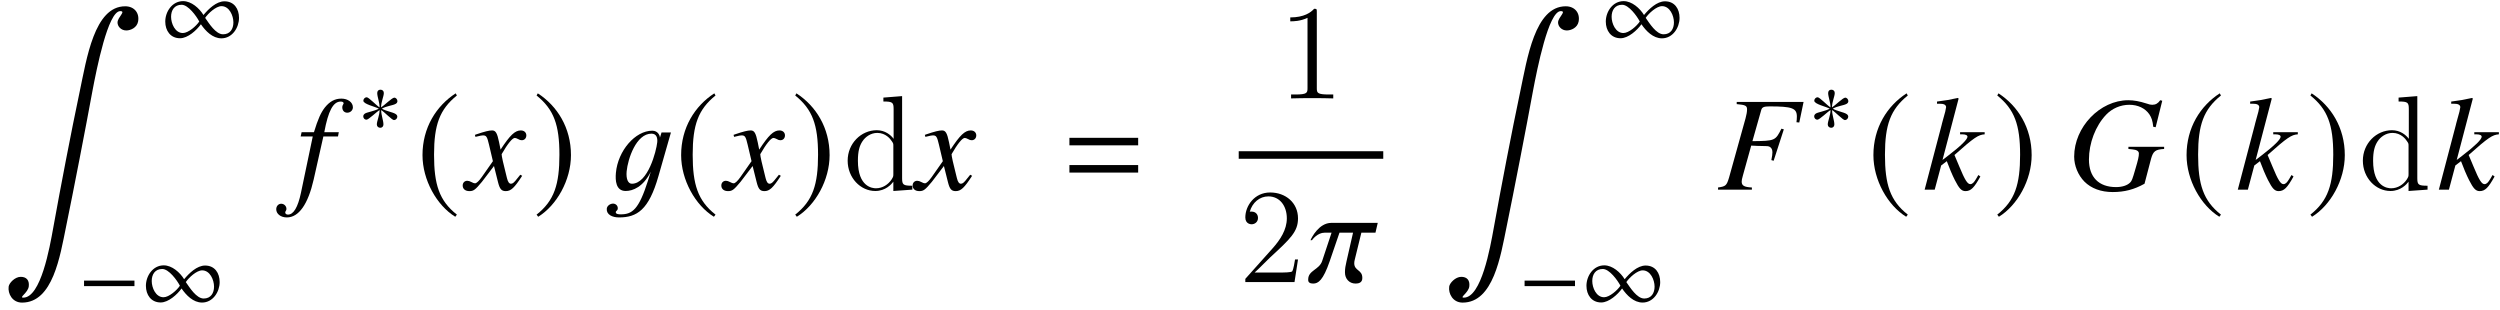 <?xml version='1.0' encoding='UTF-8'?>
<!-- This file was generated by dvisvgm 2.11.1 -->
<svg version='1.1' xmlns='http://www.w3.org/2000/svg' xmlns:xlink='http://www.w3.org/1999/xlink' width='221.778pt' height='27.482pt' viewBox='113.88 82.07 221.778 27.482'>
<defs>
<path id='g4-185' d='M12.149 1.358C12.292 .596 11.815 0 11.005 0C8.266 0 7.587 4.657 6.968 7.575C6.217 11.124 5.264 16.103 4.621 19.664C4.312 21.379 3.526 25.846 1.965 25.846C1.548 25.846 2.394 25.417 2.454 24.833C2.513 24.297 2.239 24 1.739 24C1.215 24 .703 24.559 .667 24.869C.584 25.488 .989 26.286 1.858 26.286C4.597 26.286 5.229 22.142 5.753 19.593C6.42 16.353 7.516 10.708 8.111 7.456C8.468 5.586 9.481 .429 10.565 .429C11.101 .429 10.35 .953 10.326 1.417C10.314 1.775 10.636 2.144 11.101 2.144C11.482 2.144 12.042 1.906 12.149 1.358Z'/>
<path id='g7-0' d='M5.014-2V-2.489H.542V-2H5.014Z'/>
<path id='g7-3' d='M3.572-2.917C3.572-3.066 3.45-3.223 3.293-3.223C3.092-3.223 2.376-2.507 2.122-2.358C2.122-2.847 2.367-3.337 2.367-3.633C2.367-3.817 2.245-3.93 2.061-3.93C1.887-3.93 1.782-3.808 1.782-3.633C1.782-3.293 1.991-2.83 1.991-2.358C1.712-2.524 1.031-3.258 .847-3.258C.69-3.258 .55-3.109 .55-2.952C.55-2.647 1.581-2.437 1.922-2.245C1.555-2.035 .873-1.93 .699-1.817C.611-1.756 .542-1.677 .542-1.563C.542-1.406 .664-1.266 .821-1.266C1.022-1.266 1.729-1.974 1.991-2.122C1.991-1.642 1.747-1.153 1.747-.847C1.747-.673 1.878-.55 2.053-.55S2.332-.681 2.332-.847C2.332-1.205 2.131-1.66 2.131-2.122C2.402-1.965 3.092-1.232 3.267-1.232C3.424-1.232 3.564-1.38 3.564-1.537C3.564-1.651 3.485-1.729 3.398-1.782C3.171-1.93 2.568-2.026 2.192-2.245C2.603-2.489 3.162-2.524 3.415-2.673C3.511-2.725 3.572-2.804 3.572-2.917Z'/>
<path id='g7-49' d='M6.996-2.358C6.996-3.153 6.568-3.826 5.704-3.826C4.979-3.826 4.28-3.136 3.843-2.612C3.476-3.214 2.769-3.843 2.035-3.843C1.074-3.843 .454-2.917 .454-2.026C.454-1.232 .908-.55 1.764-.55C2.454-.55 3.232-1.258 3.616-1.791C4.027-1.188 4.655-.542 5.433-.542C6.394-.542 6.996-1.485 6.996-2.358ZM6.498-1.956C6.498-1.38 6.21-.9 5.581-.9C4.926-.9 4.332-1.878 3.992-2.358C4.254-2.751 4.952-3.398 5.442-3.398C6.14-3.398 6.498-2.55 6.498-1.956ZM3.468-2.035C3.214-1.642 2.498-1.013 2.018-1.013C1.319-1.013 .97-1.86 .97-2.454C.97-3.04 1.266-3.52 1.904-3.52C2.489-3.52 3.214-2.524 3.468-2.035Z'/>
<path id='g7-185' d='M2.577-6.263C1.31-5.442 .419-4.027 .419-2.245C.419-.62 1.345 1.022 2.55 1.764L2.655 1.625C1.502 .716 1.17-.341 1.17-2.271C1.17-4.21 1.529-5.214 2.655-6.123L2.577-6.263Z'/>
<path id='g7-186' d='M.332-6.263L.253-6.123C1.38-5.214 1.738-4.21 1.738-2.271C1.738-.341 1.406 .716 .253 1.625L.358 1.764C1.563 1.022 2.489-.62 2.489-2.245C2.489-4.027 1.598-5.442 .332-6.263Z'/>
<path id='g13-27' d='M7.301-5.955L7.682-7.778H1.751V-7.587C2.537-7.516 2.668-7.444 2.668-7.111C2.668-6.92 2.62-6.634 2.537-6.336L1.072-1.072C.858-.357 .774-.286 .095-.191V0H3.097V-.191C2.406-.226 2.192-.357 2.192-.715C2.192-.822 2.215-.965 2.299-1.251L3.037-3.907C3.478-3.883 3.74-3.871 4.002-3.871C4.466-3.871 4.538-3.859 4.657-3.811C4.824-3.728 4.919-3.561 4.919-3.323C4.919-3.132 4.895-2.99 4.824-2.62L5.026-2.561L5.931-5.348L5.717-5.407C5.181-4.335 5.145-4.324 3.144-4.3L3.93-7.075C4.002-7.313 4.169-7.385 4.657-7.385C6.67-7.385 7.087-7.23 7.087-6.479C7.087-6.396 7.087-6.348 7.075-6.205C7.063-6.122 7.063-6.074 7.051-5.979L7.301-5.955Z'/>
<path id='g13-28' d='M8.599-3.609V-3.799H5.431V-3.609L5.777-3.573C6.17-3.537 6.36-3.418 6.36-3.204C6.36-2.942 6.289-2.632 6.051-1.834C5.789-.917 5.729-.774 5.586-.631C5.324-.369 4.871-.226 4.335-.226C2.799-.226 1.93-1.108 1.93-2.668C1.93-4.133 2.513-5.657 3.454-6.646C3.99-7.206 4.728-7.527 5.515-7.527C6.277-7.527 6.92-7.218 7.289-6.682C7.492-6.372 7.575-6.11 7.635-5.574L7.849-5.538L8.433-7.885L8.254-7.932C8.052-7.647 7.849-7.527 7.539-7.527C7.408-7.527 7.289-7.551 7.015-7.647C6.432-7.837 5.908-7.932 5.419-7.932C2.906-7.932 .619-5.55 .619-2.93C.619-2.12 .965-1.286 1.525-.715C2.132-.107 3.001 .214 4.038 .214C5.086 .214 5.943-.012 6.86-.524L7.444-2.751C7.635-3.418 7.825-3.561 8.599-3.609Z'/>
<path id='g13-53' d='M5.05-7.301C5.05-7.742 4.609-8.075 4.026-8.075C3.454-8.075 3.001-7.825 2.573-7.301C2.203-6.825 1.953-6.265 1.596-5.098H.5L.417-4.717H1.489L.441 .286C.167 1.572-.214 2.215-.715 2.215C-.858 2.215-.953 2.132-.953 2.025C-.953 1.977-.941 1.953-.905 1.894C-.858 1.822-.846 1.775-.846 1.703C-.846 1.453-1.06 1.251-1.31 1.251S-1.751 1.465-1.751 1.739C-1.751 2.156-1.346 2.465-.81 2.465C.25 2.465 1.072 1.298 1.572-.905L2.43-4.717H3.728L3.799-5.098H2.513C2.859-6.98 3.299-7.813 3.966-7.813C4.133-7.813 4.228-7.754 4.228-7.658C4.228-7.658 4.216-7.599 4.181-7.551C4.121-7.456 4.109-7.396 4.109-7.301C4.109-7.015 4.288-6.825 4.55-6.825C4.824-6.825 5.05-7.039 5.05-7.301Z'/>
<path id='g13-58' d='M5.11-1.167L4.931-1.298C4.871-1.191 4.812-1.084 4.752-.989C4.538-.619 4.395-.488 4.216-.488C3.966-.488 3.728-.869 3.252-2.025L2.811-3.073C4.562-4.633 4.931-4.871 5.491-4.907V-5.098H3.311V-4.907H3.502C3.799-4.907 3.966-4.824 3.966-4.693C3.966-4.455 3.383-3.883 2.263-3.025L1.751-2.632L3.18-8.075L3.121-8.135C2.418-7.98 1.965-7.897 1.263-7.813V-7.623H1.465C1.87-7.623 2.049-7.539 2.072-7.325C2.049-7.122 1.977-6.813 1.81-6.253L1.703-5.86L1.679-5.753L.167 0H1.06L1.632-2.144L2.132-2.525C2.323-2.001 2.632-1.263 2.847-.846C3.228-.095 3.442 .131 3.788 .131C4.264 .131 4.562-.167 5.11-1.167Z'/>
<path id='g13-71' d='M4.955-1.227L4.788-1.322C4.693-1.203 4.633-1.143 4.526-1C4.252-.643 4.121-.524 3.966-.524C3.799-.524 3.692-.679 3.609-1.012C3.585-1.12 3.573-1.179 3.561-1.203C3.275-2.323 3.132-2.966 3.132-3.144C3.657-4.061 4.085-4.586 4.3-4.586C4.371-4.586 4.478-4.55 4.586-4.49C4.728-4.407 4.812-4.383 4.919-4.383C5.157-4.383 5.324-4.562 5.324-4.812C5.324-5.074 5.122-5.253 4.836-5.253C4.312-5.253 3.871-4.824 3.037-3.549L2.906-4.204C2.739-5.014 2.608-5.253 2.287-5.253C2.013-5.253 1.632-5.157 .893-4.907L.762-4.859L.81-4.681L1.012-4.728C1.239-4.788 1.382-4.812 1.477-4.812C1.775-4.812 1.846-4.705 2.013-3.99L2.358-2.525L1.382-1.131C1.131-.774 .905-.56 .774-.56C.703-.56 .584-.596 .465-.667C.31-.75 .191-.786 .083-.786C-.155-.786-.322-.607-.322-.369C-.322-.06-.095 .131 .274 .131S.786 .024 1.382-.691L2.454-2.096L2.811-.667C2.966-.048 3.121 .131 3.502 .131C3.954 .131 4.264-.155 4.955-1.227Z'/>
<path id='g13-99' d='M6.205-5.253H2.084C.989-5.253 .333-3.942 .238-3.716H.369C.429-3.799 .869-4.383 1.489-4.383H2.108L1.274-1.87C1.012-1.084 .036-1.048 .036-.238V-.179C.036 .024 .191 .131 .476 .131C.929 .131 1.358-.155 1.941-1.846L2.811-4.383H4.014L3.43-1.822C3.347-1.477 3.299-1.179 3.299-.941V-.834C3.299-.322 3.657 .131 4.24 .131C4.514 .131 4.836 .048 4.836-.345V-.393C4.836-1.096 4.121-1 4.121-1.667C4.121-1.763 4.133-1.87 4.169-2.001L4.752-4.383H6.003L6.205-5.253Z'/>
<use id='g10-185' xlink:href='#g7-185' transform='scale(1.364)'/>
<use id='g10-186' xlink:href='#g7-186' transform='scale(1.364)'/>
<path id='g1-49' d='M1.239 2.192C1.072 2.192 .798 2.18 .798 2.001C.81 1.858 .965 1.882 .977 1.667C.989 1.417 .786 1.239 .56 1.239C.298 1.239 .012 1.441 0 1.703C-.036 2.215 .488 2.465 1.084 2.465C2.68 2.465 3.728 1.81 4.586-1.203L5.693-5.074H4.859L4.717-4.609C4.717-4.8 4.538-5.229 4.038-5.229C2.525-5.229 .989-3.454 .81-1.489C.75-.822 .798 .119 1.679 .119C2.311 .119 3.24-.238 3.907-1.596L3.645-.762C2.847 1.739 2.275 2.192 1.239 2.192ZM4.478-4.204C4.395-3.418 3.657-.524 2.227-.524C1.882-.524 1.703-.953 1.763-1.62C1.87-2.728 2.608-4.967 3.966-4.967C4.419-4.967 4.514-4.586 4.478-4.204Z'/>
<path id='g1-61' d='M6.575-3.93V-4.597H.476V-3.93H6.575ZM6.575-1.513V-2.18H.476V-1.513H6.575Z'/>
<path id='g15-49' d='M3.443-7.663C3.443-7.938 3.443-7.95 3.204-7.95C2.917-7.627 2.319-7.185 1.088-7.185V-6.838C1.363-6.838 1.961-6.838 2.618-7.149V-.921C2.618-.49 2.582-.347 1.53-.347H1.16V0C1.482-.024 2.642-.024 3.037-.024S4.579-.024 4.902 0V-.347H4.531C3.479-.347 3.443-.49 3.443-.921V-7.663Z'/>
<path id='g15-50' d='M5.26-2.008H4.997C4.961-1.805 4.866-1.148 4.746-.956C4.663-.849 3.981-.849 3.622-.849H1.411C1.733-1.124 2.463-1.889 2.774-2.176C4.591-3.85 5.26-4.471 5.26-5.655C5.26-7.03 4.172-7.95 2.786-7.95S.586-6.767 .586-5.738C.586-5.129 1.112-5.129 1.148-5.129C1.399-5.129 1.71-5.308 1.71-5.691C1.71-6.025 1.482-6.253 1.148-6.253C1.04-6.253 1.016-6.253 .98-6.241C1.207-7.054 1.853-7.603 2.63-7.603C3.646-7.603 4.268-6.755 4.268-5.655C4.268-4.639 3.682-3.754 3.001-2.989L.586-.287V0H4.949L5.26-2.008Z'/>
<path id='g15-100' d='M3.587-8.165V-7.819C4.4-7.819 4.495-7.735 4.495-7.149V-4.507C4.244-4.854 3.73-5.272 3.001-5.272C1.614-5.272 .418-4.101 .418-2.57C.418-1.052 1.554 .12 2.869 .12C3.778 .12 4.304-.478 4.471-.705V.12L6.157 0V-.347C5.344-.347 5.248-.43 5.248-1.016V-8.297L3.587-8.165ZM4.471-1.399C4.471-1.184 4.471-1.148 4.304-.885C4.017-.466 3.527-.12 2.929-.12C2.618-.12 1.327-.239 1.327-2.558C1.327-3.419 1.47-3.897 1.733-4.292C1.973-4.663 2.451-5.033 3.049-5.033C3.79-5.033 4.208-4.495 4.328-4.304C4.471-4.101 4.471-4.077 4.471-3.862V-1.399Z'/>
</defs>
<g id='page1'>
<use x='113.98' y='82.628' xlink:href='#g4-185'/>
<use x='128.087' y='86.013' xlink:href='#g7-49'/>
<use x='120.794' y='109.452' xlink:href='#g7-0'/>
<use x='126.37' y='109.452' xlink:href='#g7-49'/>
<use x='140.136' y='98.893' xlink:href='#g13-53'/>
<use x='145.563' y='93.956' xlink:href='#g7-3'/>
<use x='150.789' y='98.893' xlink:href='#g10-185'/>
<use x='155.248' y='98.893' xlink:href='#g13-71'/>
<use x='161.136' y='98.893' xlink:href='#g10-186'/>
<use x='167.707' y='98.893' xlink:href='#g1-49'/>
<use x='173.733' y='98.893' xlink:href='#g10-185'/>
<use x='178.192' y='98.893' xlink:href='#g13-71'/>
<use x='184.08' y='98.893' xlink:href='#g10-186'/>
<use x='188.659' y='98.893' xlink:href='#g15-100'/>
<use x='195.162' y='98.893' xlink:href='#g13-71'/>
<use x='208.273' y='98.893' xlink:href='#g1-61'/>
<use x='227.253' y='90.8' xlink:href='#g15-49'/>
<rect x='223.768' y='95.486' height='.669' width='12.823'/>
<use x='223.768' y='107.095' xlink:href='#g15-50'/>
<use x='229.896' y='107.095' xlink:href='#g13-99'/>
<use x='241.772' y='82.628' xlink:href='#g4-185'/>
<use x='255.879' y='86.013' xlink:href='#g7-49'/>
<use x='248.586' y='109.452' xlink:href='#g7-0'/>
<use x='254.162' y='109.452' xlink:href='#g7-49'/>
<use x='266.195' y='98.893' xlink:href='#g13-27'/>
<use x='274.276' y='93.956' xlink:href='#g7-3'/>
<use x='279.501' y='98.893' xlink:href='#g10-185'/>
<use x='284.451' y='98.893' xlink:href='#g13-58'/>
<use x='290.715' y='98.893' xlink:href='#g10-186'/>
<use x='297.263' y='98.893' xlink:href='#g13-28'/>
<use x='307.281' y='98.893' xlink:href='#g10-185'/>
<use x='312.231' y='98.893' xlink:href='#g13-58'/>
<use x='318.495' y='98.893' xlink:href='#g10-186'/>
<use x='323.074' y='98.893' xlink:href='#g15-100'/>
<use x='330.067' y='98.893' xlink:href='#g13-58'/>
</g>
</svg>